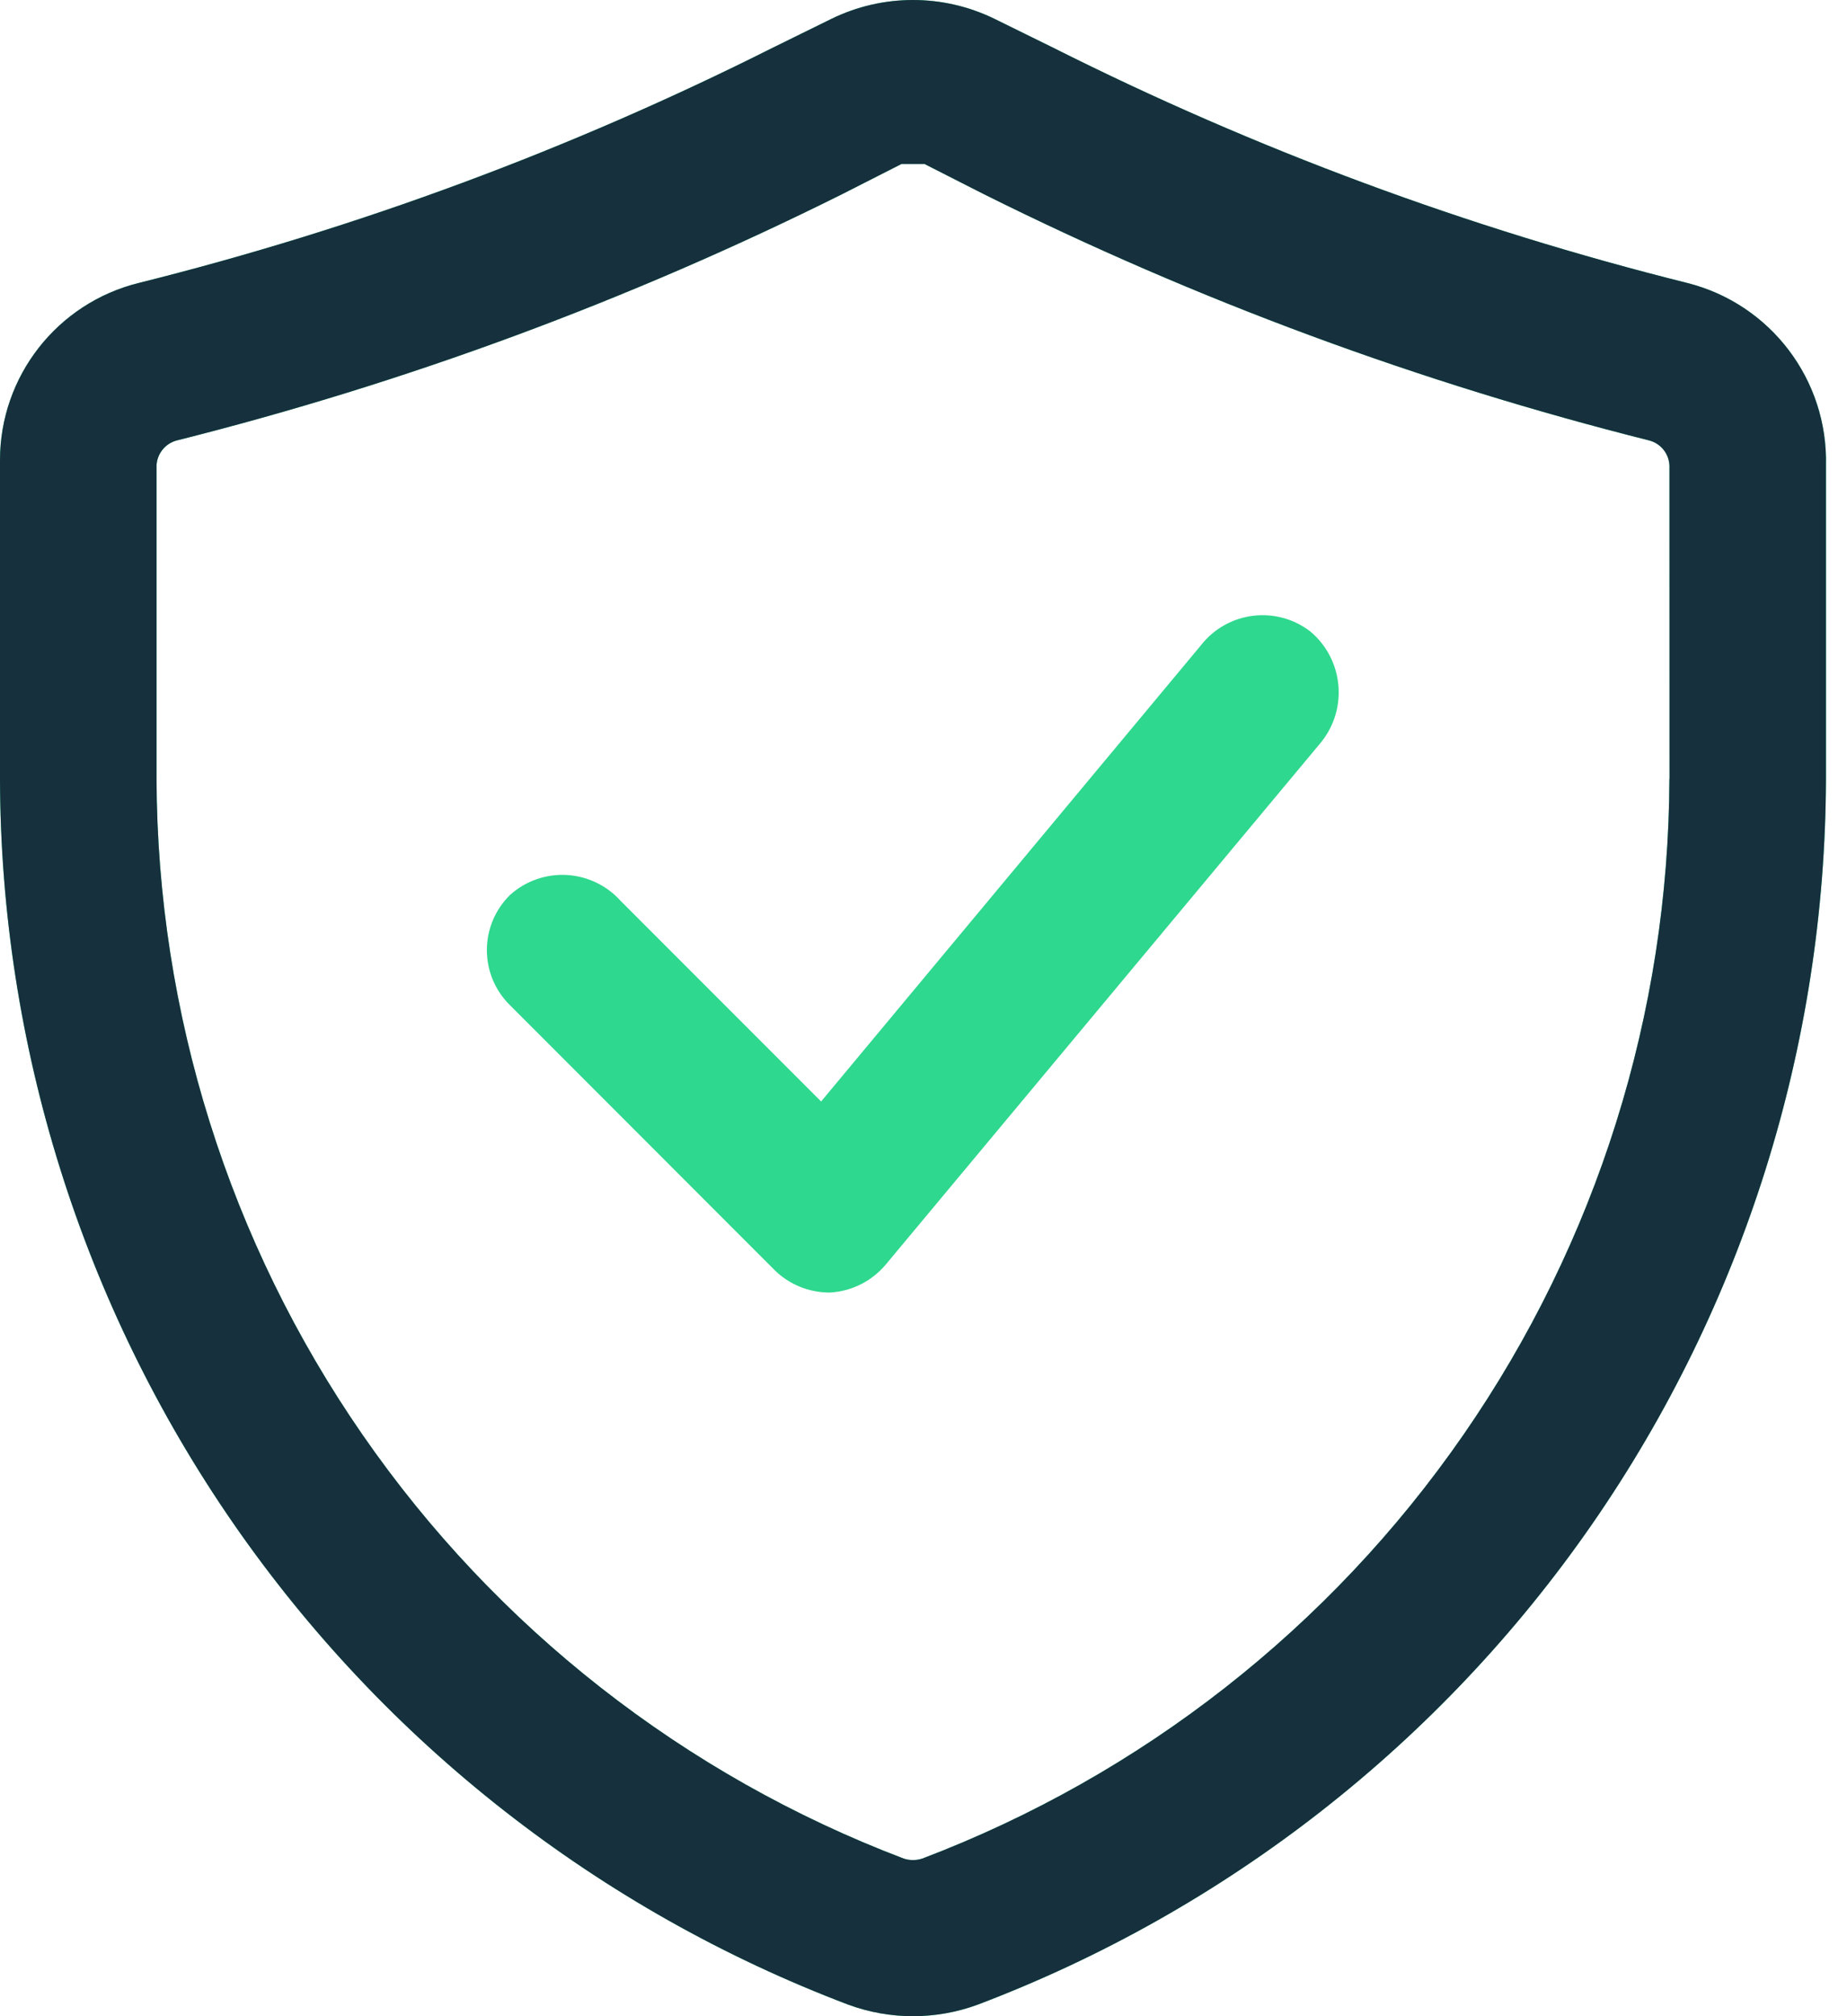 <svg width="55" height="60" viewBox="0 0 55 60" fill="none" xmlns="http://www.w3.org/2000/svg">
<path d="M50.243 8.421C43.718 6.793 37.391 4.448 31.381 1.43L29.61 0.559C28.081 -0.186 26.292 -0.186 24.763 0.559L22.992 1.43C16.983 4.448 10.656 6.793 4.131 8.421C1.704 9.021 -0.003 11.2 3.71048e-06 13.703V23.178C0.02 31.101 2.447 38.832 6.956 45.346C11.468 51.859 17.85 56.849 25.261 59.657C26.505 60.114 27.868 60.114 29.112 59.657C36.523 56.849 42.905 51.859 47.417 45.346C51.926 38.833 54.353 31.101 54.373 23.178V13.857C54.437 11.302 52.722 9.045 50.243 8.421ZM49.715 23.181L49.712 23.178C49.689 30.155 47.551 36.962 43.578 42.698C39.607 48.434 33.989 52.832 27.467 55.308C27.286 55.369 27.088 55.369 26.907 55.308C20.385 52.832 14.766 48.434 10.796 42.698C6.823 36.962 4.685 30.155 4.661 23.178V13.857C4.676 13.507 4.912 13.207 5.25 13.111C12.104 11.39 18.751 8.931 25.075 5.779L26.846 4.879H27.528L29.299 5.779C35.623 8.931 42.271 11.39 49.125 13.111C49.463 13.207 49.699 13.507 49.713 13.857L49.715 23.181ZM39.025 18.797C40.009 19.628 40.146 21.093 39.337 22.092L26.38 37.627C25.96 38.13 25.354 38.433 24.702 38.465C24.084 38.465 23.49 38.221 23.053 37.784L15.194 29.922C14.748 29.488 14.498 28.896 14.498 28.276C14.498 27.655 14.748 27.061 15.194 26.627C15.654 26.216 16.26 26.004 16.878 26.039C17.495 26.074 18.075 26.354 18.486 26.814L24.451 32.779L35.762 19.202C36.555 18.191 38.011 18.011 39.025 18.797Z" fill="#2ED88E"/>
<path d="M50.243 8.421C43.718 6.793 37.391 4.448 31.381 1.43L29.61 0.559C28.081 -0.186 26.292 -0.186 24.763 0.559L22.992 1.43C16.983 4.448 10.656 6.793 4.131 8.421C1.704 9.021 -0.003 11.2 3.71048e-06 13.703V23.178C0.02 31.101 2.447 38.832 6.956 45.346C11.468 51.859 17.85 56.849 25.261 59.657C26.505 60.114 27.868 60.114 29.112 59.657C36.523 56.849 42.905 51.859 47.417 45.346C51.926 38.833 54.353 31.101 54.373 23.178V13.857C54.437 11.302 52.722 9.045 50.243 8.421ZM49.715 23.181L49.712 23.178C49.689 30.155 47.551 36.962 43.578 42.698C39.607 48.434 33.989 52.832 27.467 55.308C27.286 55.369 27.088 55.369 26.907 55.308C20.385 52.832 14.766 48.434 10.796 42.698C6.823 36.962 4.685 30.155 4.661 23.178V13.857C4.676 13.507 4.912 13.207 5.25 13.111C12.104 11.39 18.751 8.931 25.075 5.779L26.846 4.879H27.528L29.299 5.779C35.623 8.931 42.271 11.39 49.125 13.111C49.463 13.207 49.699 13.507 49.713 13.857L49.715 23.181Z" fill="#16303D"/>
</svg>
